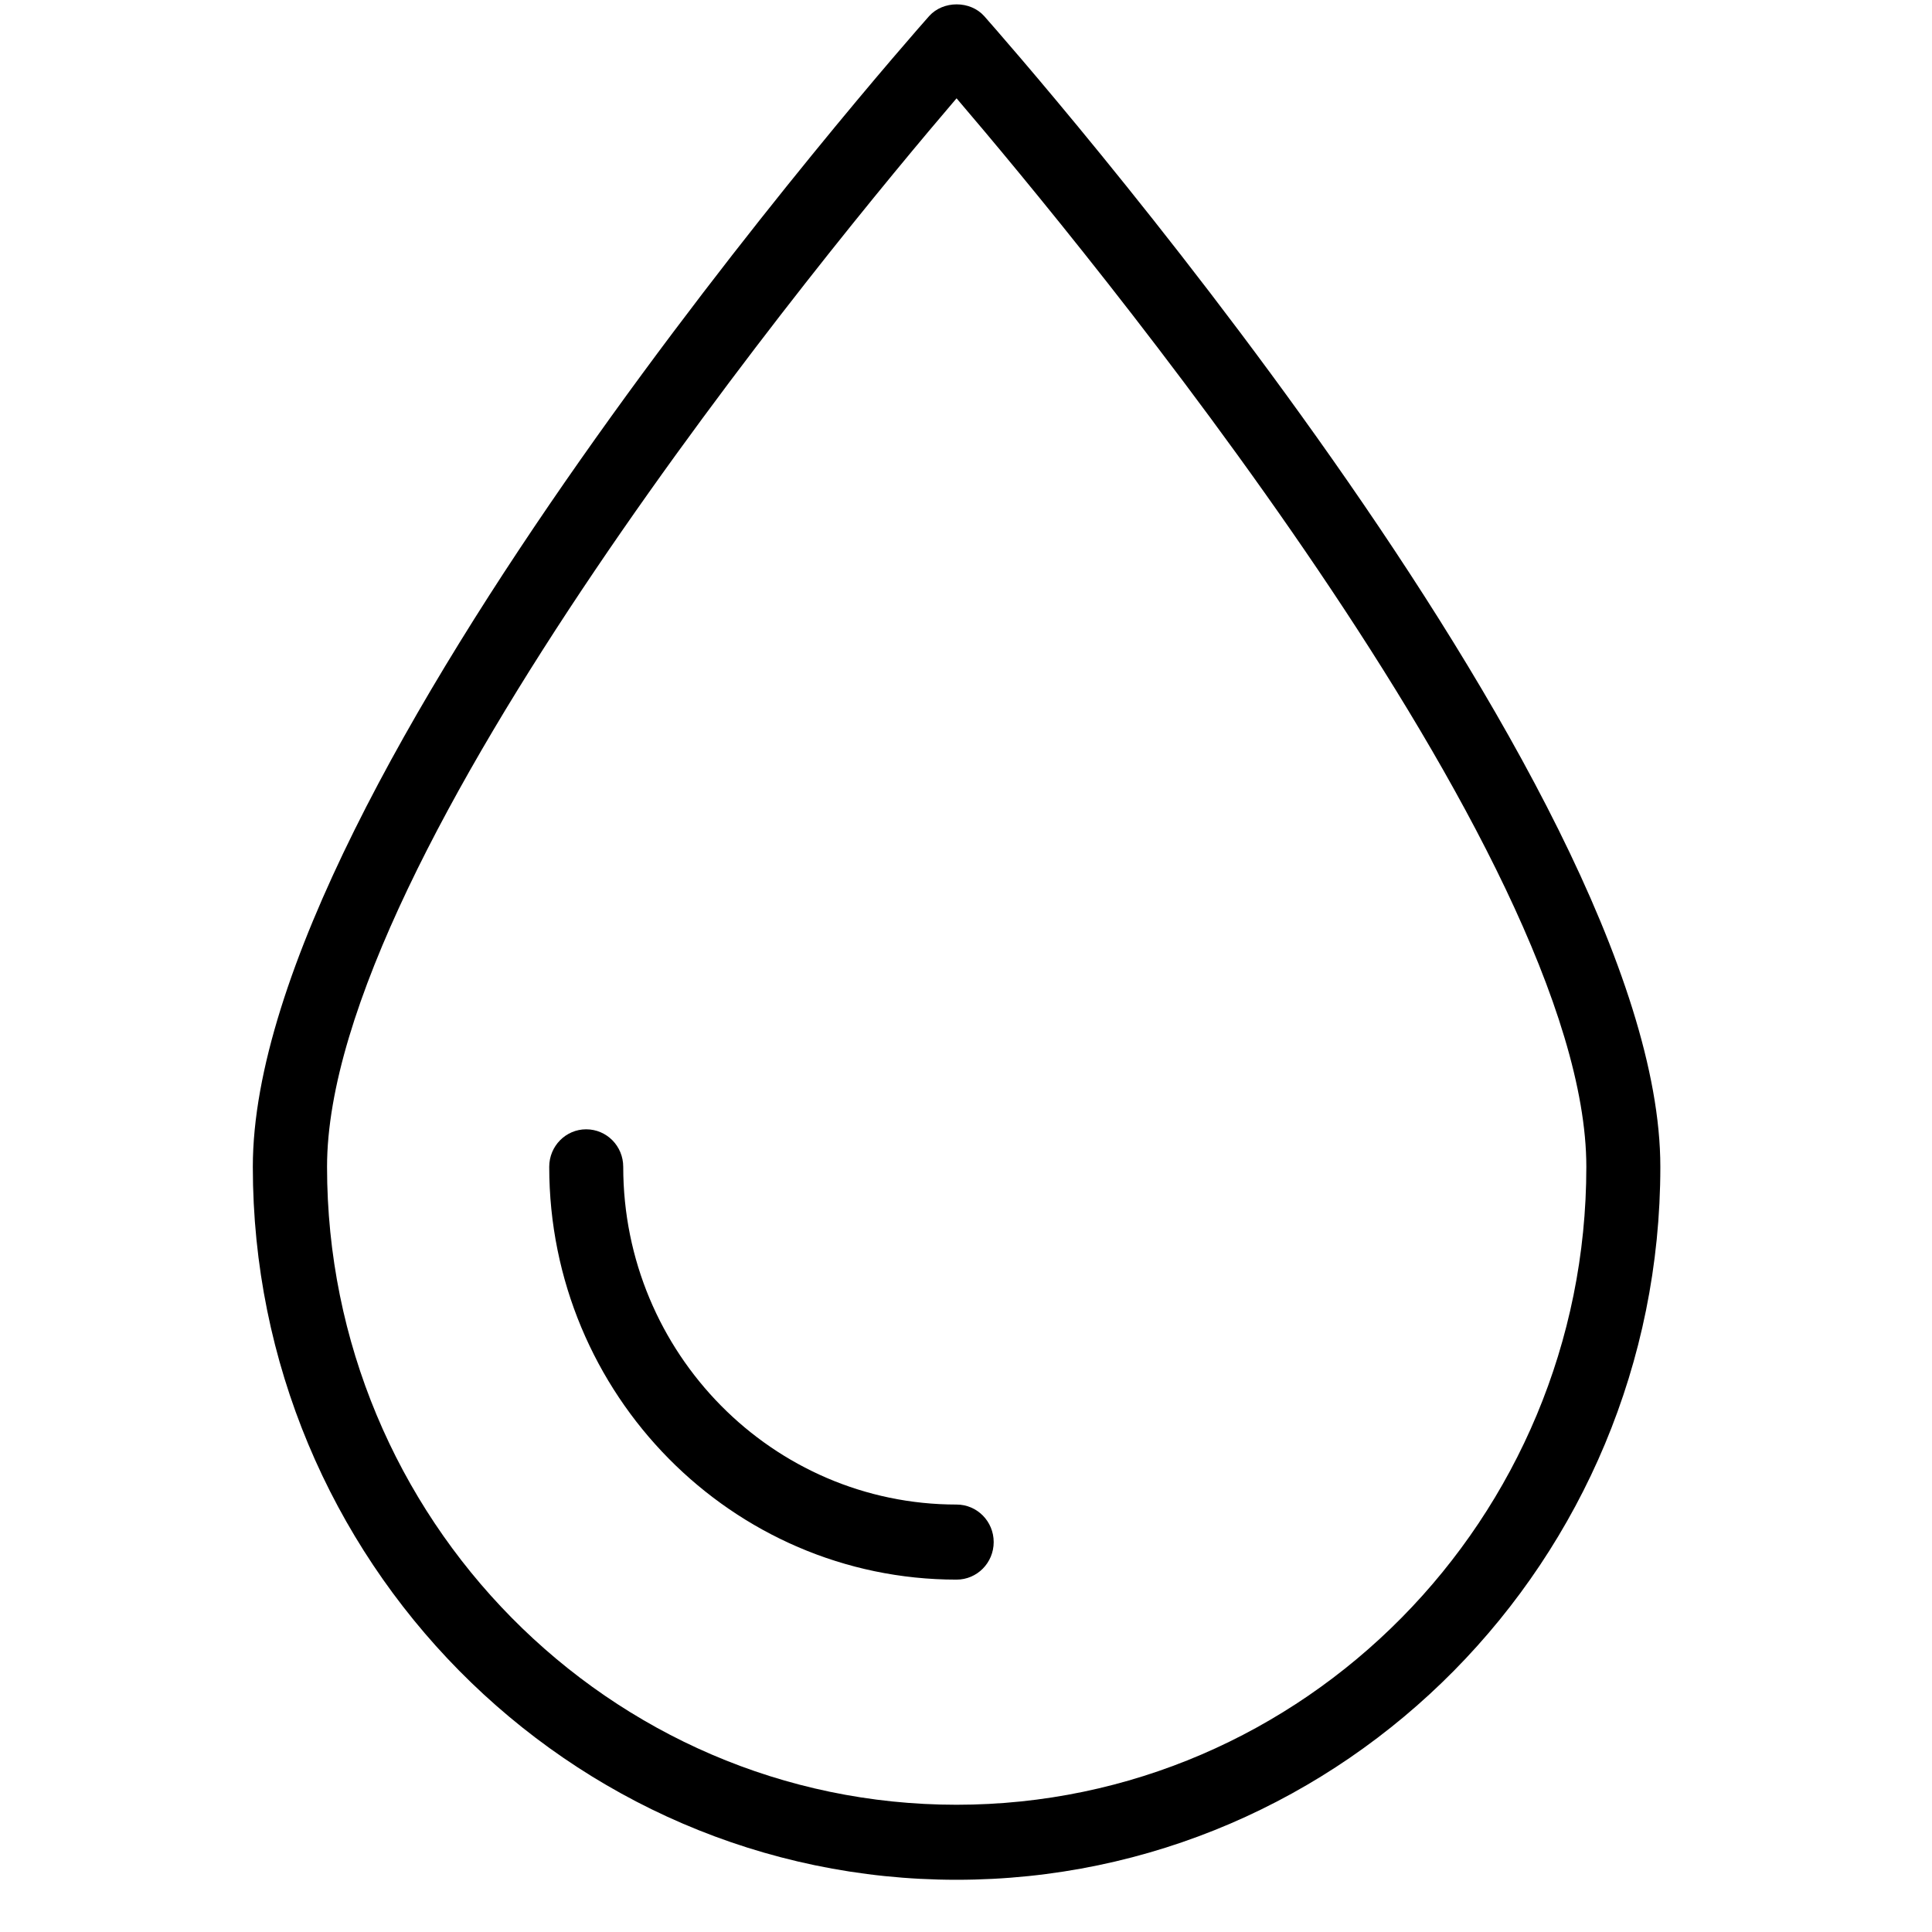 <?xml version="1.0" encoding="UTF-8"?> <svg xmlns="http://www.w3.org/2000/svg" xmlns:xlink="http://www.w3.org/1999/xlink" width="48" zoomAndPan="magnify" viewBox="0 0 36 36" height="48" preserveAspectRatio="xMidYMid meet" version="1.0"><defs><clipPath id="19598b647f"><path d="M 4.691 0 L 30.961 0 L 30.961 35.027 L 4.691 35.027 Z M 4.691 0 " clip-rule="nonzero"></path></clipPath></defs><g clip-path="url(#19598b647f)"><path fill="#000000" d="M 18.34 0.301 C 18.078 0.008 17.574 0.008 17.312 0.301 C 16.797 0.883 4.711 14.605 4.711 21.742 C 4.711 29.066 10.594 35.027 17.824 35.027 C 25.055 35.027 30.938 29.066 30.938 21.742 C 30.938 14.605 18.852 0.883 18.34 0.301 Z M 17.824 33.629 C 11.355 33.629 6.094 28.297 6.094 21.742 C 6.094 15.926 15.5 4.551 17.824 1.832 C 20.148 4.551 29.559 15.922 29.559 21.742 C 29.559 28.297 24.293 33.629 17.824 33.629 Z M 17.824 33.629 " fill-opacity="1" fill-rule="nonzero"></path></g><path fill="#000000" d="M 17.824 28.035 C 14.398 28.035 11.613 25.215 11.613 21.742 C 11.613 21.355 11.305 21.043 10.922 21.043 C 10.543 21.043 10.234 21.355 10.234 21.742 C 10.234 25.984 13.641 29.434 17.824 29.434 C 18.207 29.434 18.516 29.121 18.516 28.734 C 18.516 28.348 18.207 28.035 17.824 28.035 Z M 17.824 28.035 " fill-opacity="1" fill-rule="nonzero"></path></svg> 
